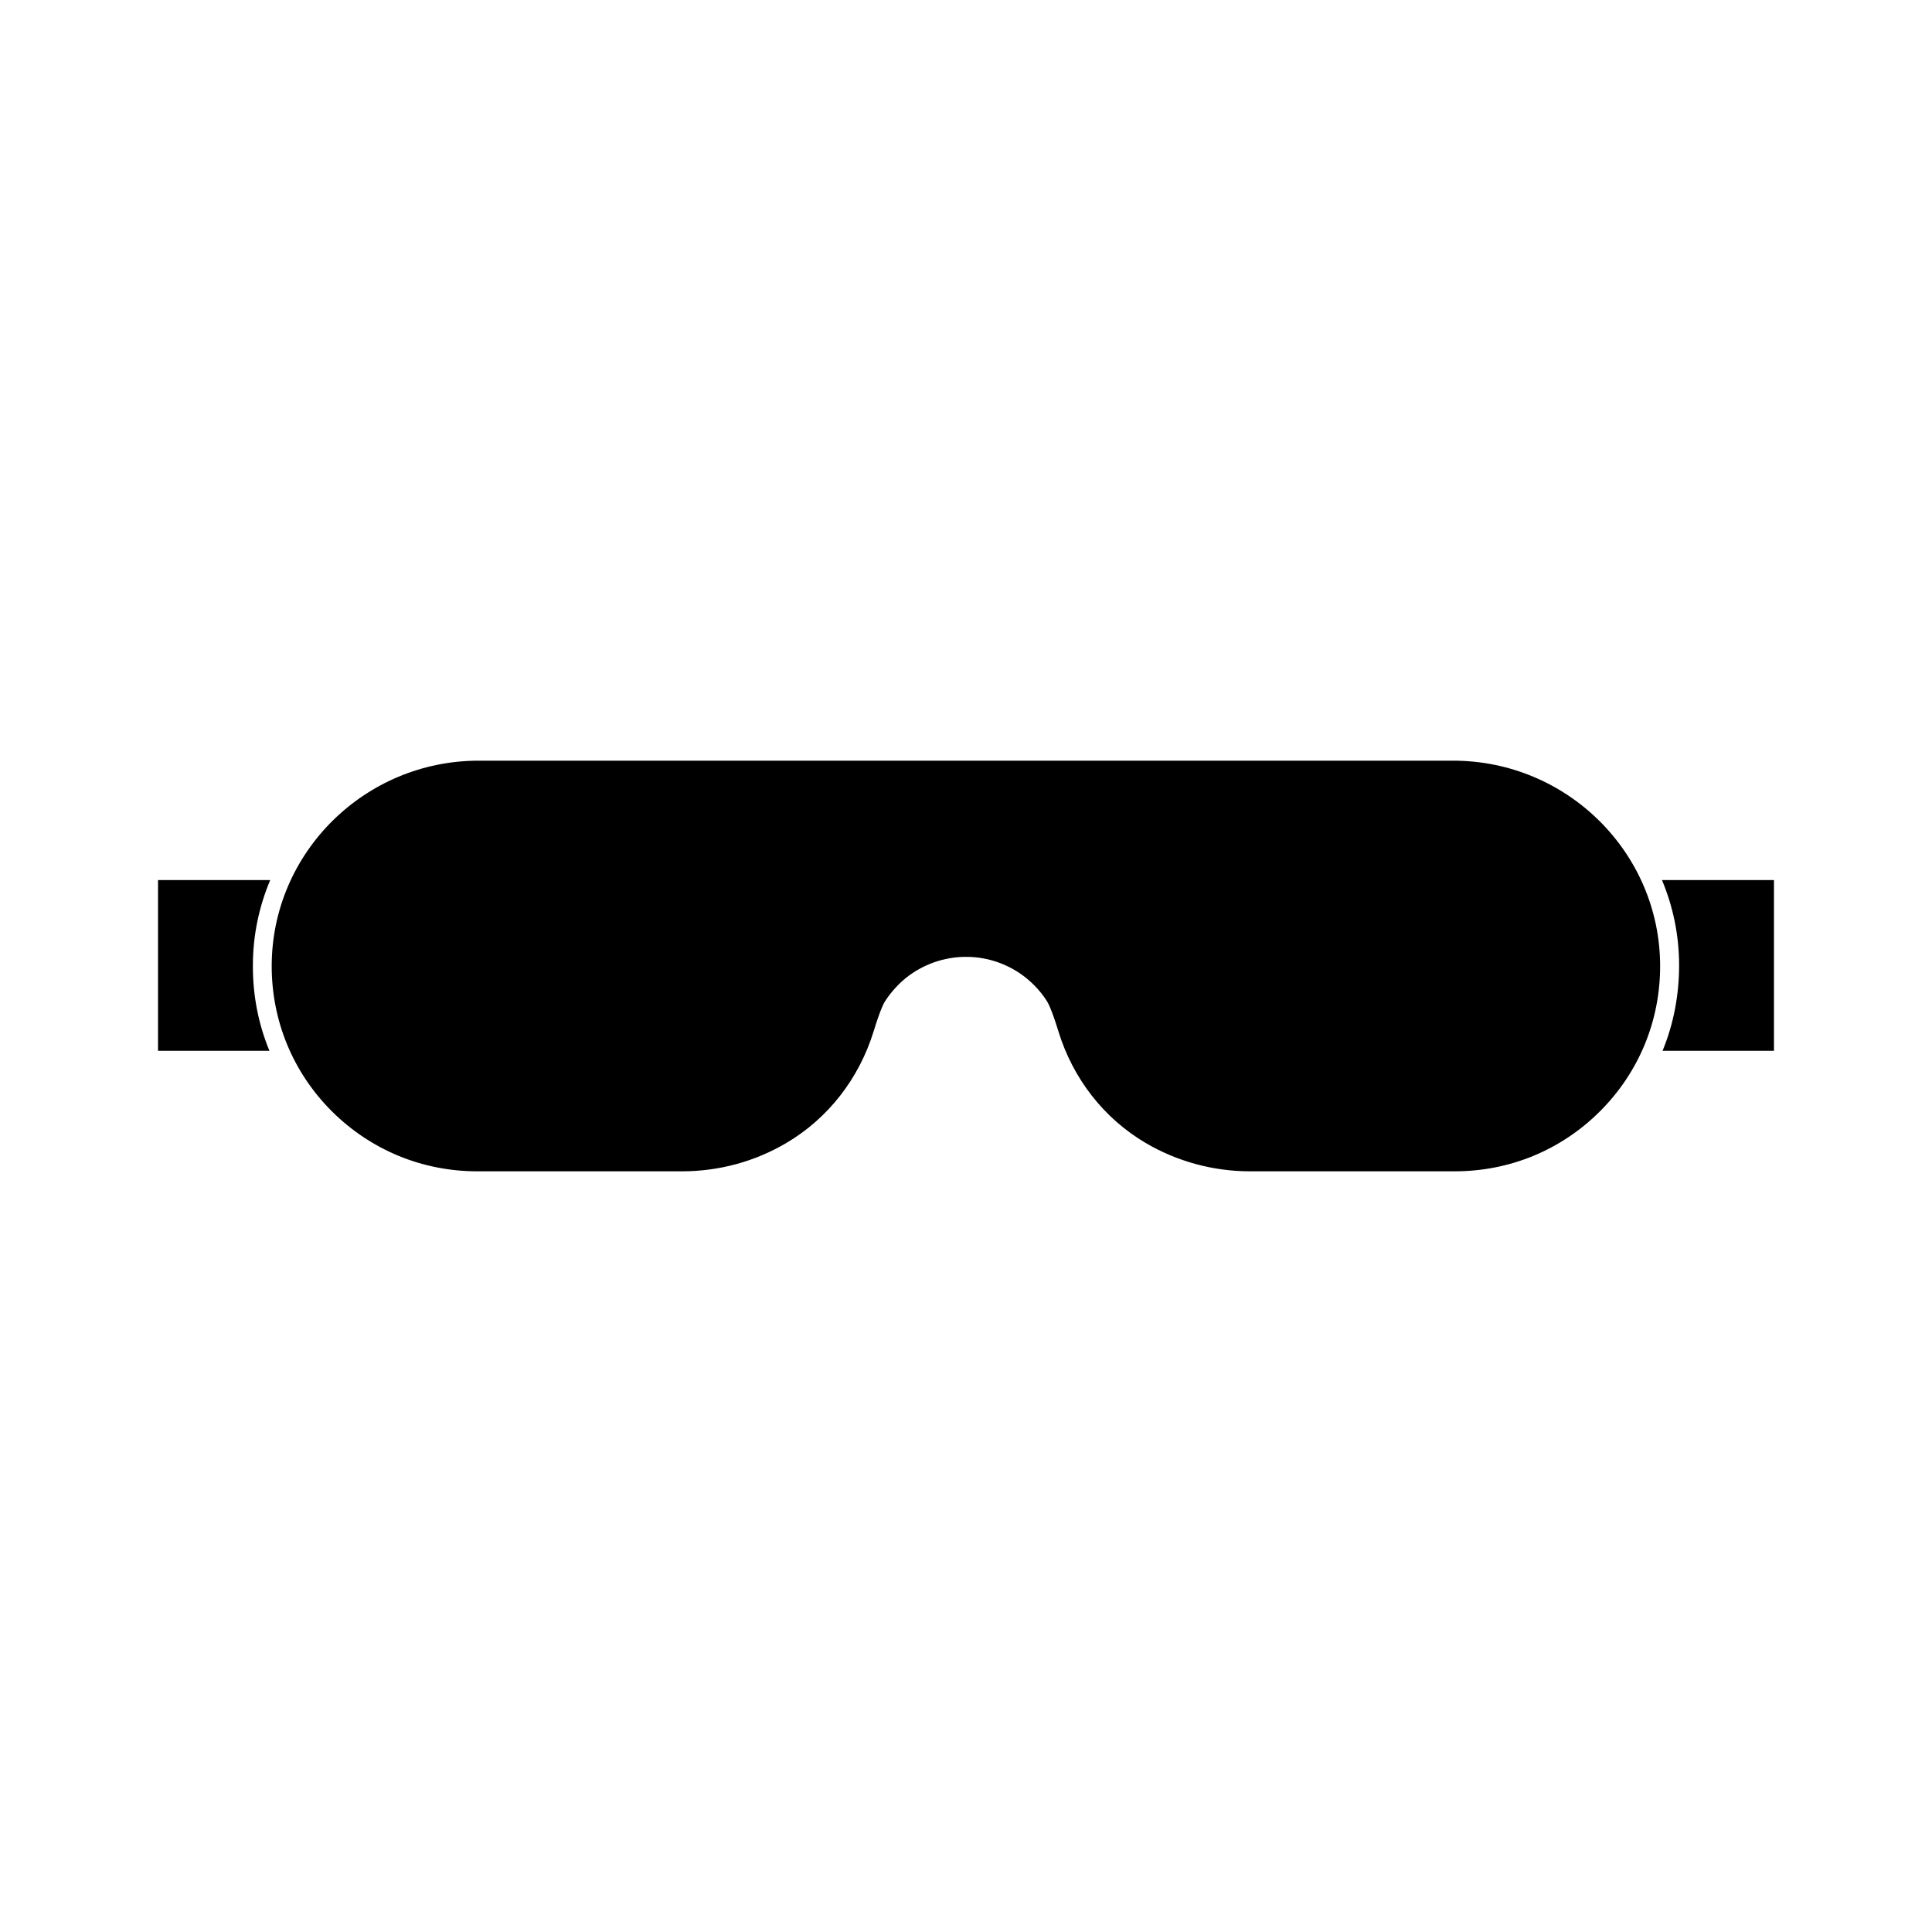 <?xml version="1.0" encoding="UTF-8"?>
<!-- Uploaded to: SVG Repo, www.svgrepo.com, Generator: SVG Repo Mixer Tools -->
<svg fill="#000000" width="800px" height="800px" version="1.1" viewBox="144 144 512 512" xmlns="http://www.w3.org/2000/svg">
 <g>
  <path d="m211.02 399.8c0-8.012 1.664-15.617 4.586-22.57h-29.727v45.242h29.523c-2.922-7.055-4.434-14.762-4.383-22.672z"/>
  <path d="m270.47 454.41h54.312c9.723 0 19.246-2.57 27.609-7.508 11.035-6.5 19.246-17.027 23.125-29.574 1.965-6.398 2.871-7.758 3.176-8.211 1.512-2.266 3.324-4.281 5.441-5.996 4.484-3.578 10.125-5.543 15.82-5.543h0.051 0.051c5.742 0 11.336 1.965 15.82 5.543 2.117 1.715 3.981 3.727 5.441 5.996 0.301 0.453 1.211 1.812 3.176 8.211 3.879 12.594 12.09 23.074 23.125 29.574 8.312 4.887 17.887 7.508 27.609 7.508h54.312c14.559 0 28.215-5.644 38.492-15.922 10.328-10.328 15.973-24.031 15.922-38.641-0.102-29.926-24.688-54.262-54.863-54.262h-258.22c-30.18 0-54.766 24.336-54.863 54.262-0.051 14.609 5.594 28.312 15.922 38.641 10.324 10.277 23.98 15.922 38.539 15.922z"/>
  <path d="m588.98 399.8c0 7.91-1.461 15.566-4.383 22.672h29.523v-45.242h-29.676c2.926 7.004 4.535 14.609 4.535 22.57z"/>
 </g>
</svg>